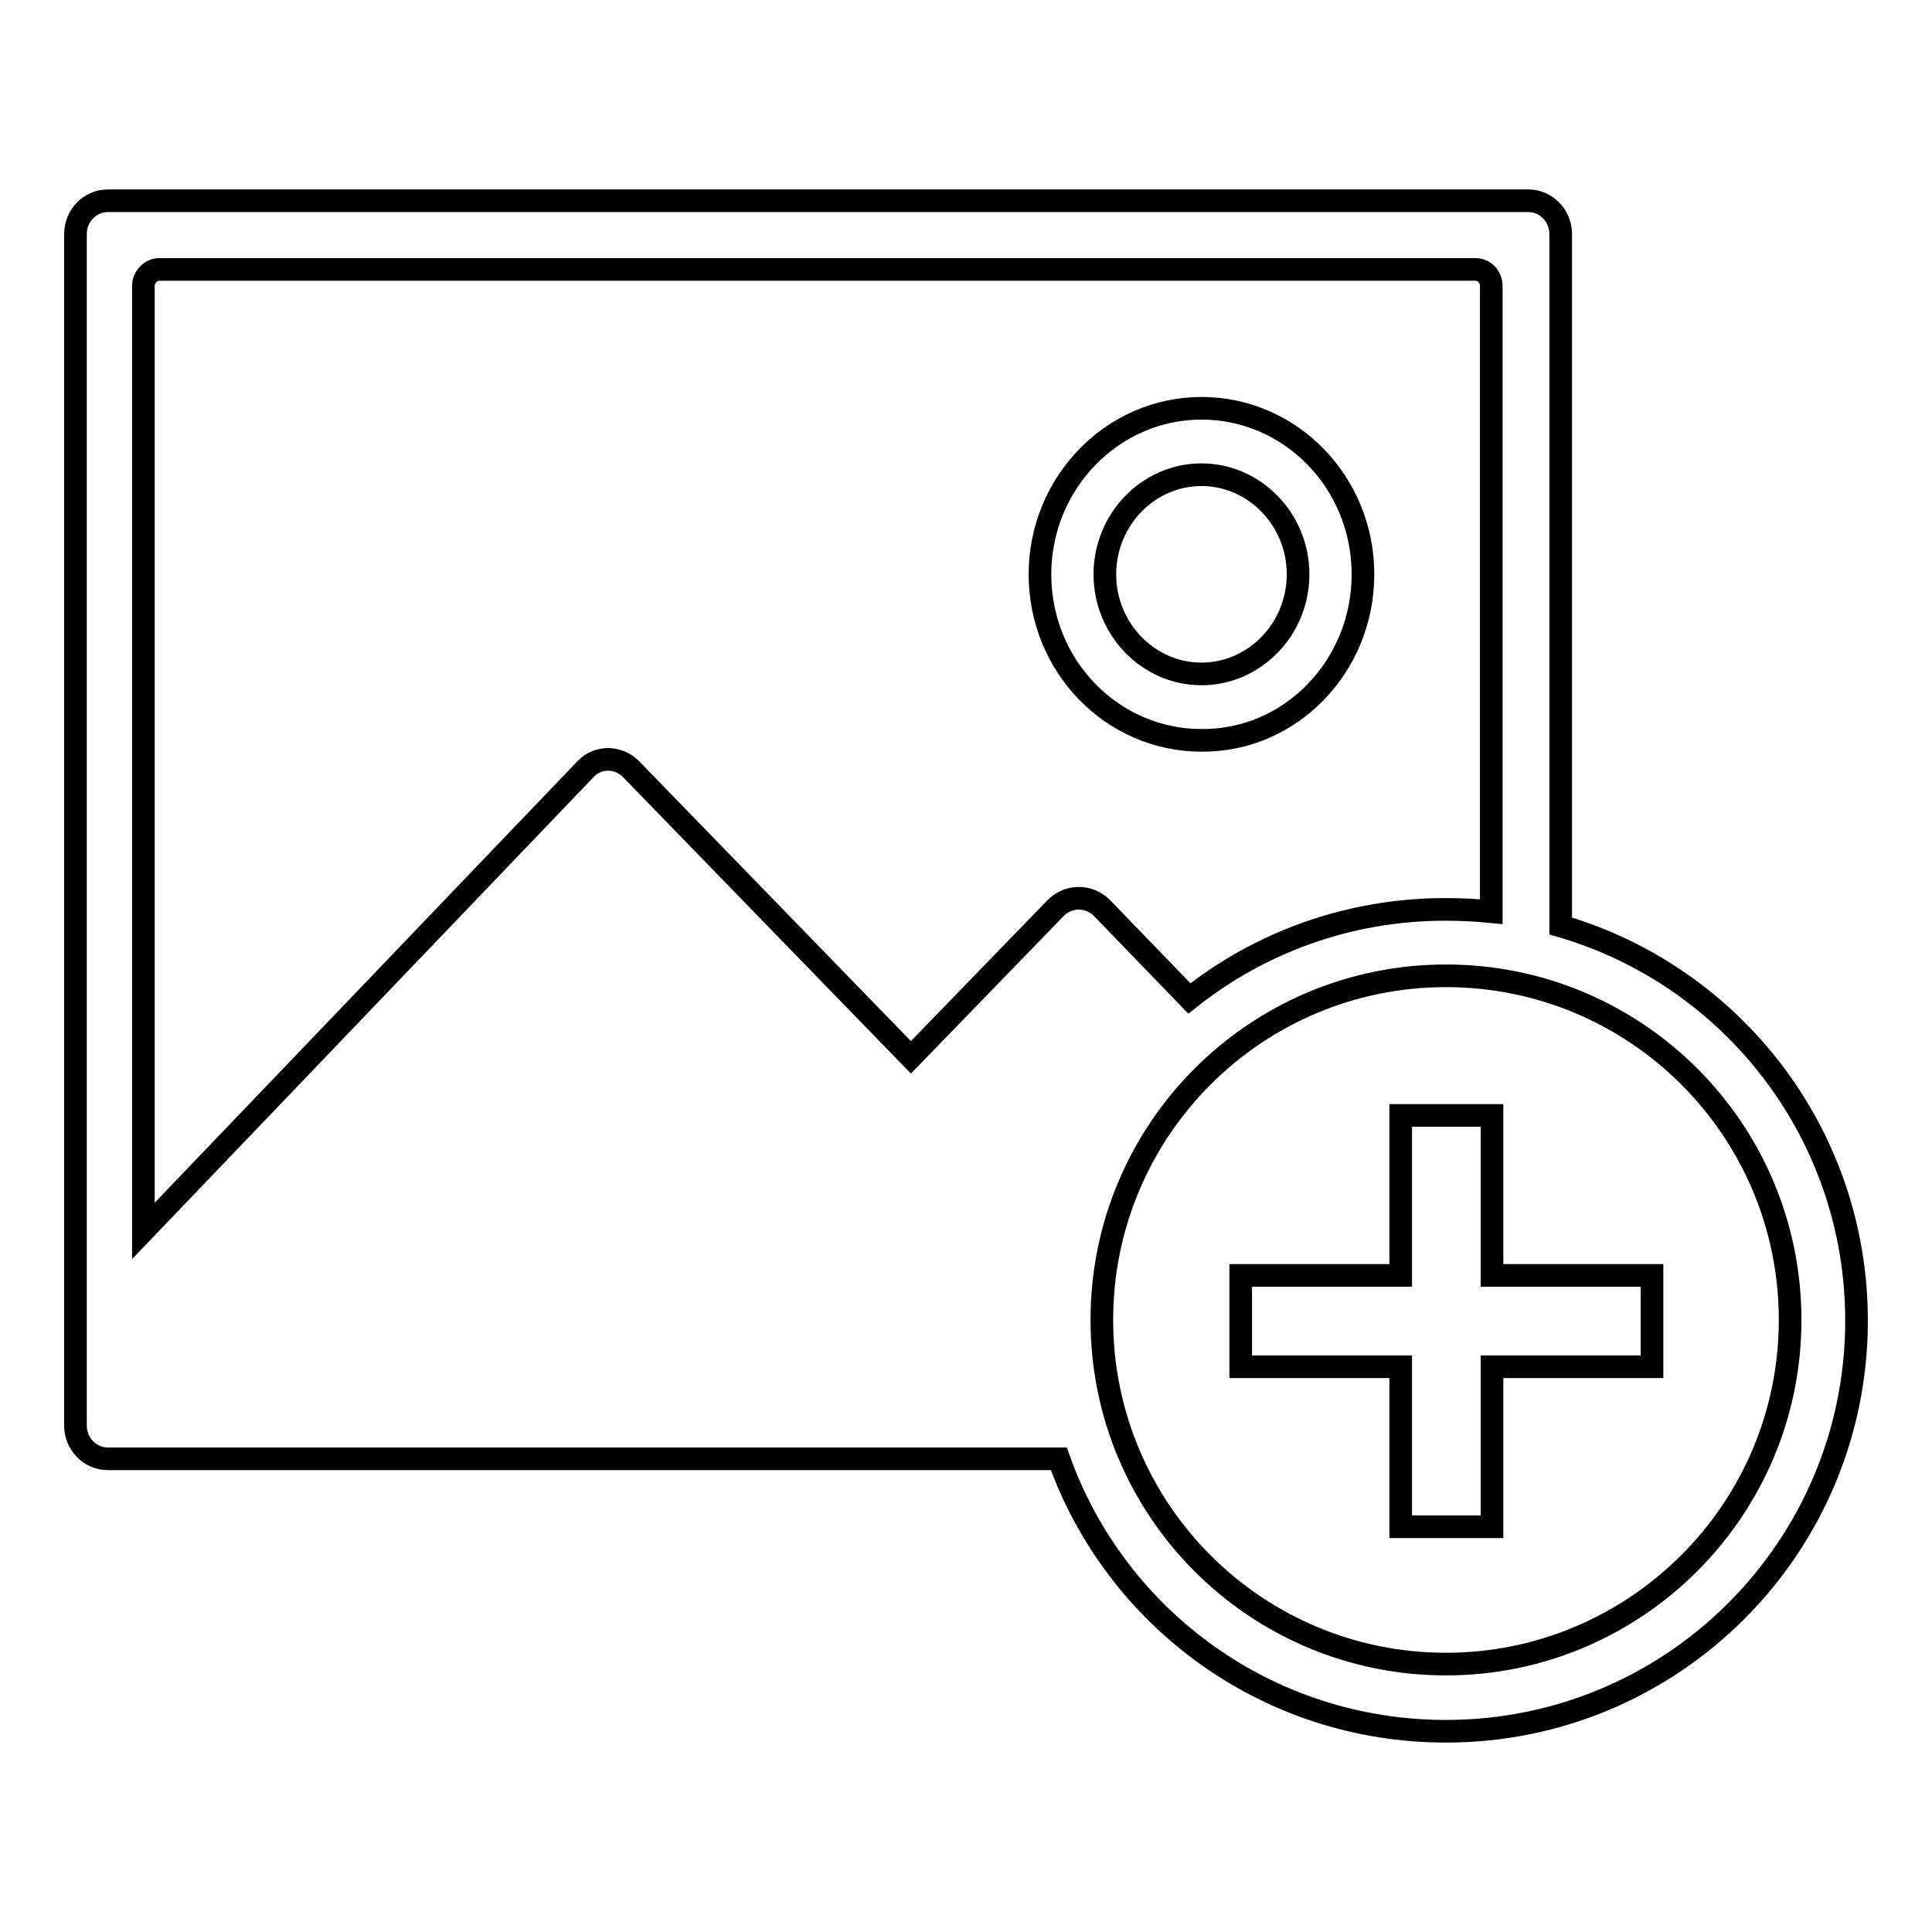 <?xml version="1.0" encoding="utf-8"?>
<!-- Svg Vector Icons : http://www.onlinewebfonts.com/icon -->
<!DOCTYPE svg PUBLIC "-//W3C//DTD SVG 1.1//EN" "http://www.w3.org/Graphics/SVG/1.1/DTD/svg11.dtd">
<svg version="1.1" xmlns="http://www.w3.org/2000/svg" xmlns:xlink="http://www.w3.org/1999/xlink" x="0px" y="0px" viewBox="0 0 256 256" enable-background="new 0 0 256 256" xml:space="preserve">
<g><g><path stroke-width="3" fill-opacity="0" stroke="#000000"  d="M180.6,76.1c0-12.2-9.6-22-21.4-22c-11.8,0-21.4,9.9-21.4,22c0,12.2,9.6,22,21.4,22C171,98.2,180.6,88.3,180.6,76.1z M146.4,76.1c0-7.3,5.8-13.2,12.8-13.2s12.8,5.9,12.8,13.2c0,7.3-5.8,13.2-12.8,13.2C152.2,89.3,146.4,83.4,146.4,76.1z M206.8,122.7V31c0-2.4-1.9-4.4-4.3-4.4H14.3c-2.4,0-4.3,2-4.3,4.4v157.9c0,2.4,1.9,4.4,4.3,4.4h126c7.5,21.1,27.6,36.1,51.3,36.1c30.1,0,54.4-24.4,54.4-54.4C246,150.2,229.5,129.3,206.8,122.7z M139.9,120.3l-19.2,19.8l-37.1-38.2c-1.7-1.7-4.4-1.7-6,0l-58.6,61.2V37.9c0-1.2,1-2.2,2.1-2.2h174.4c1.2,0,2.1,1,2.1,2.2v82.9c-2-0.2-4-0.3-6.1-0.3c-12.8,0-24.6,4.4-33.9,11.8L146,120.3C144.3,118.6,141.6,118.6,139.9,120.3z M191.6,220.5c-25.2,0-45.6-20.4-45.6-45.6s20.4-45.6,45.6-45.6c25.2,0,45.6,20.4,45.6,45.6S216.7,220.5,191.6,220.5z M197.7,147.8h-12.1V169h-21.2v12.1h21.2v21.2h12.1v-21.2h21.2V169h-21.2V147.8z"/></g></g>
</svg>